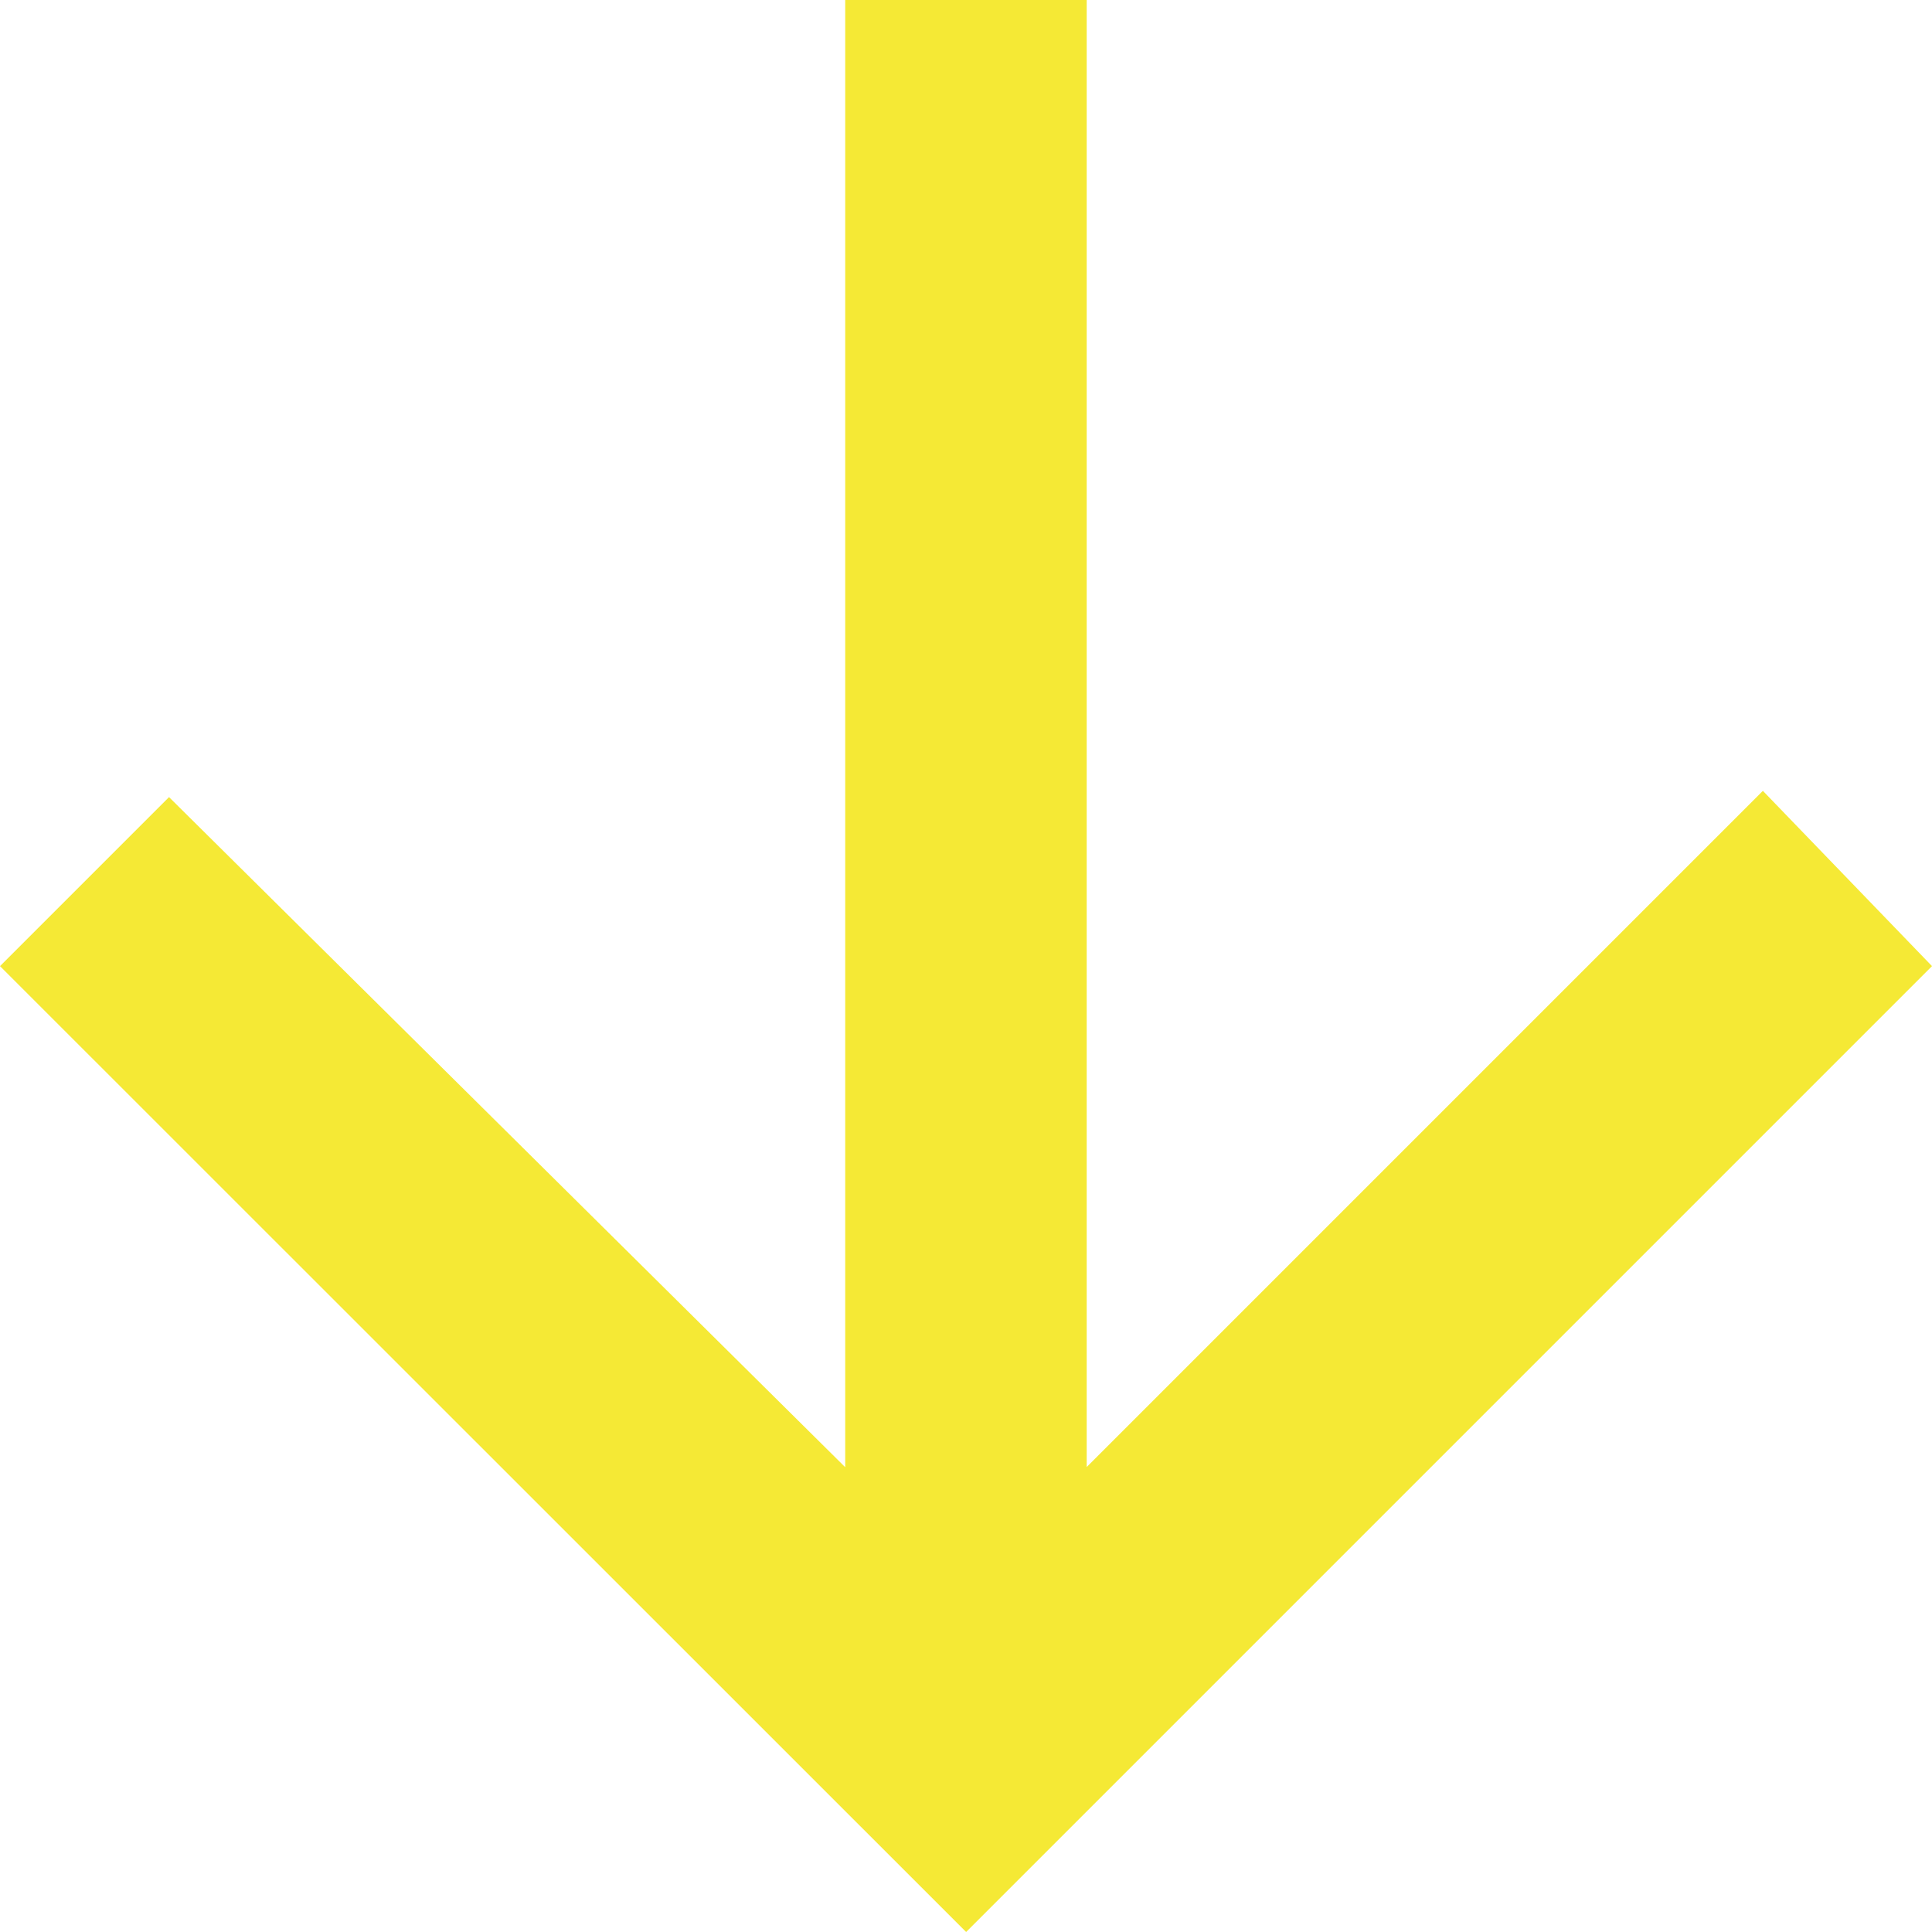 <svg xmlns="http://www.w3.org/2000/svg" width="22.243" height="22.243" viewBox="0 0 22.243 22.243">
  <path id="Icon_ionic-md-arrow-down" data-name="Icon ionic-md-arrow-down" d="M18.488,5.977V22.867l7.785-7.785L28.22,17.1,17.1,28.22,5.977,17.1l1.946-1.946,7.785,7.715V5.977Z" transform="translate(-5.977 -5.977)" fill="#f5e935"/>
</svg>
